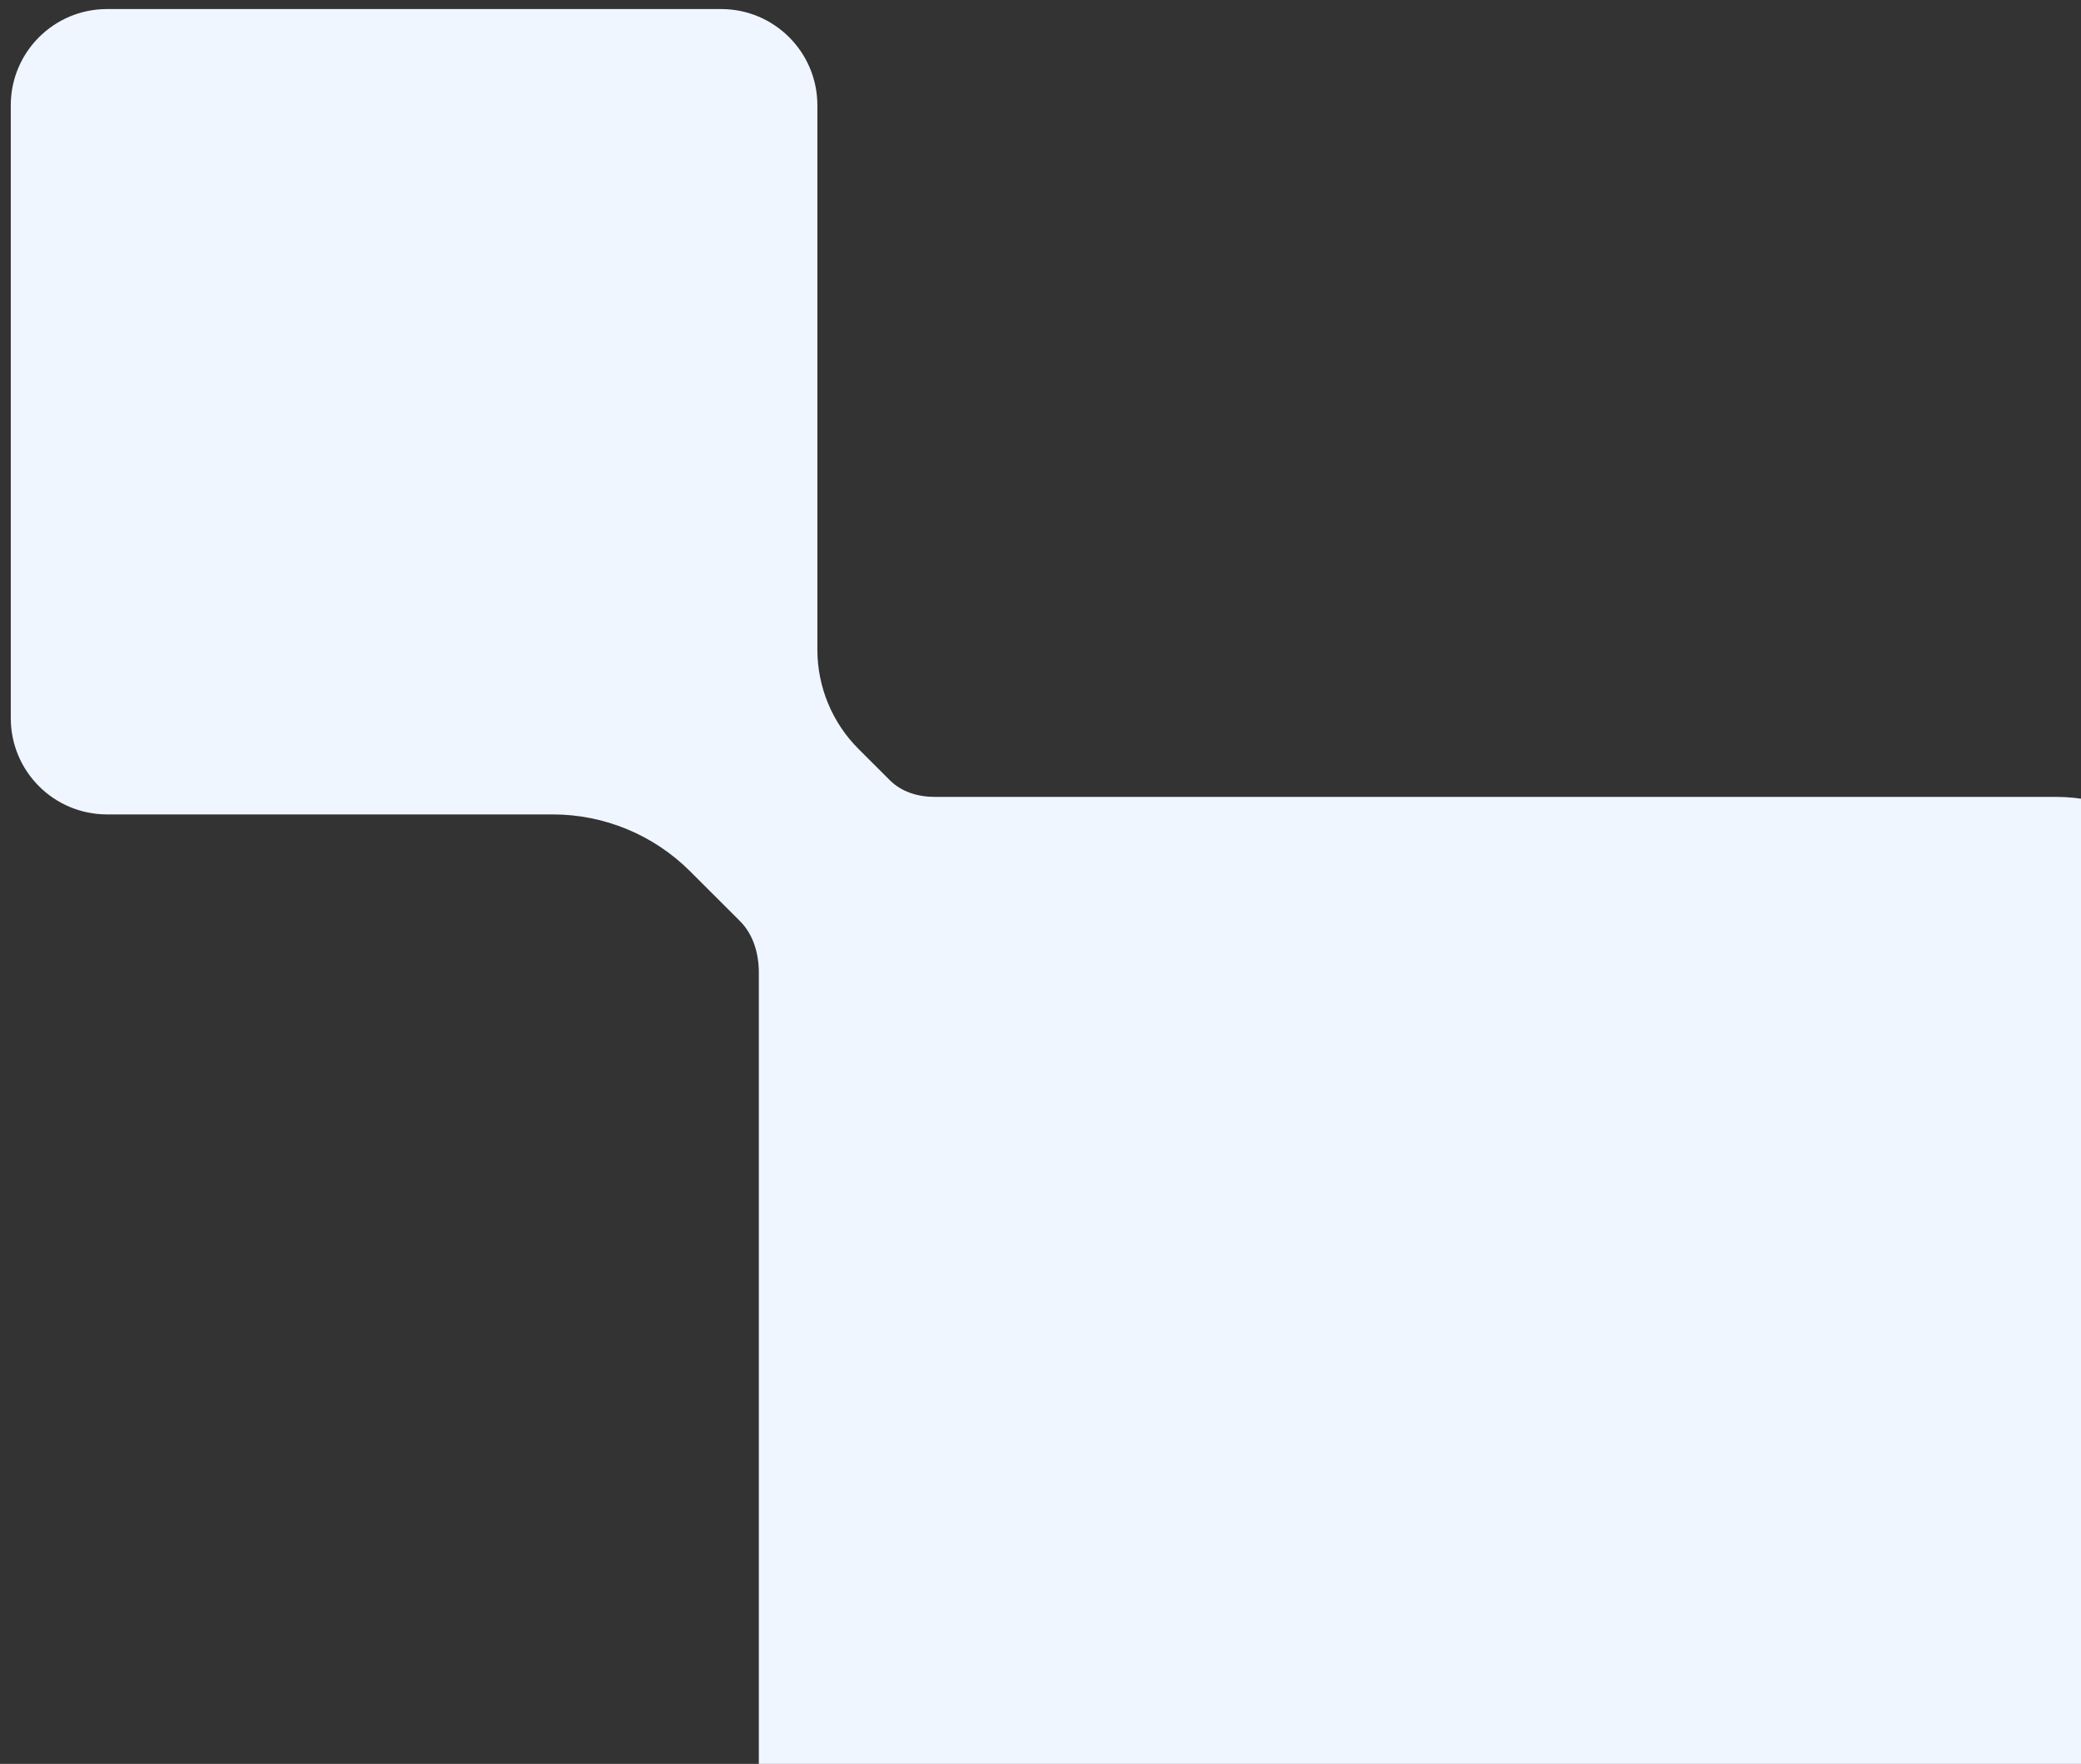 <svg width="223" height="189" viewBox="0 0 223 189" fill="none" xmlns="http://www.w3.org/2000/svg">
<rect x="0" y="0" width="223" height="189" fill="#333333" stroke="none"/>
<g clip-path="url(#clip0_25_2943)">
<g clip-path="url(#clip1_25_2943)">
<g clip-path="url(#clip2_25_2943)">
<path fill-rule="evenodd" clip-rule="evenodd" d="M220.32 85.388C230.722 85.388 239.154 93.821 239.154 104.223V224.135C239.154 234.537 230.722 242.97 220.32 242.97H100.151C89.749 242.97 81.317 234.537 81.317 224.135V104.223C81.317 102.186 80.735 100.133 79.293 98.693L73.944 93.352C70.039 89.454 64.748 87.265 59.23 87.265H11.469C5.772 87.265 1.155 82.647 1.155 76.951L1.155 11.284C1.155 5.588 5.772 0.97 11.469 0.97L77.275 0.97C82.972 0.97 87.59 5.588 87.59 11.284V69.617C87.59 73.607 89.176 77.433 92 80.252L95.363 83.61C96.614 84.859 98.384 85.388 100.151 85.388H220.32Z" fill="#F0F6FF"/>
</g>
</g>
</g>
<defs>
<clipPath id="clip0_25_2943">
<rect width="239" height="242" fill="white" transform="translate(0.59 0.97)"/>
</clipPath>
<clipPath id="clip1_25_2943">
<rect width="239" height="242" fill="white" transform="translate(0.59 0.97)"/>
</clipPath>
<clipPath id="clip2_25_2943">
<rect width="239" height="242" fill="white" transform="translate(0.59 0.97)"/>
</clipPath>
</defs>
</svg>
